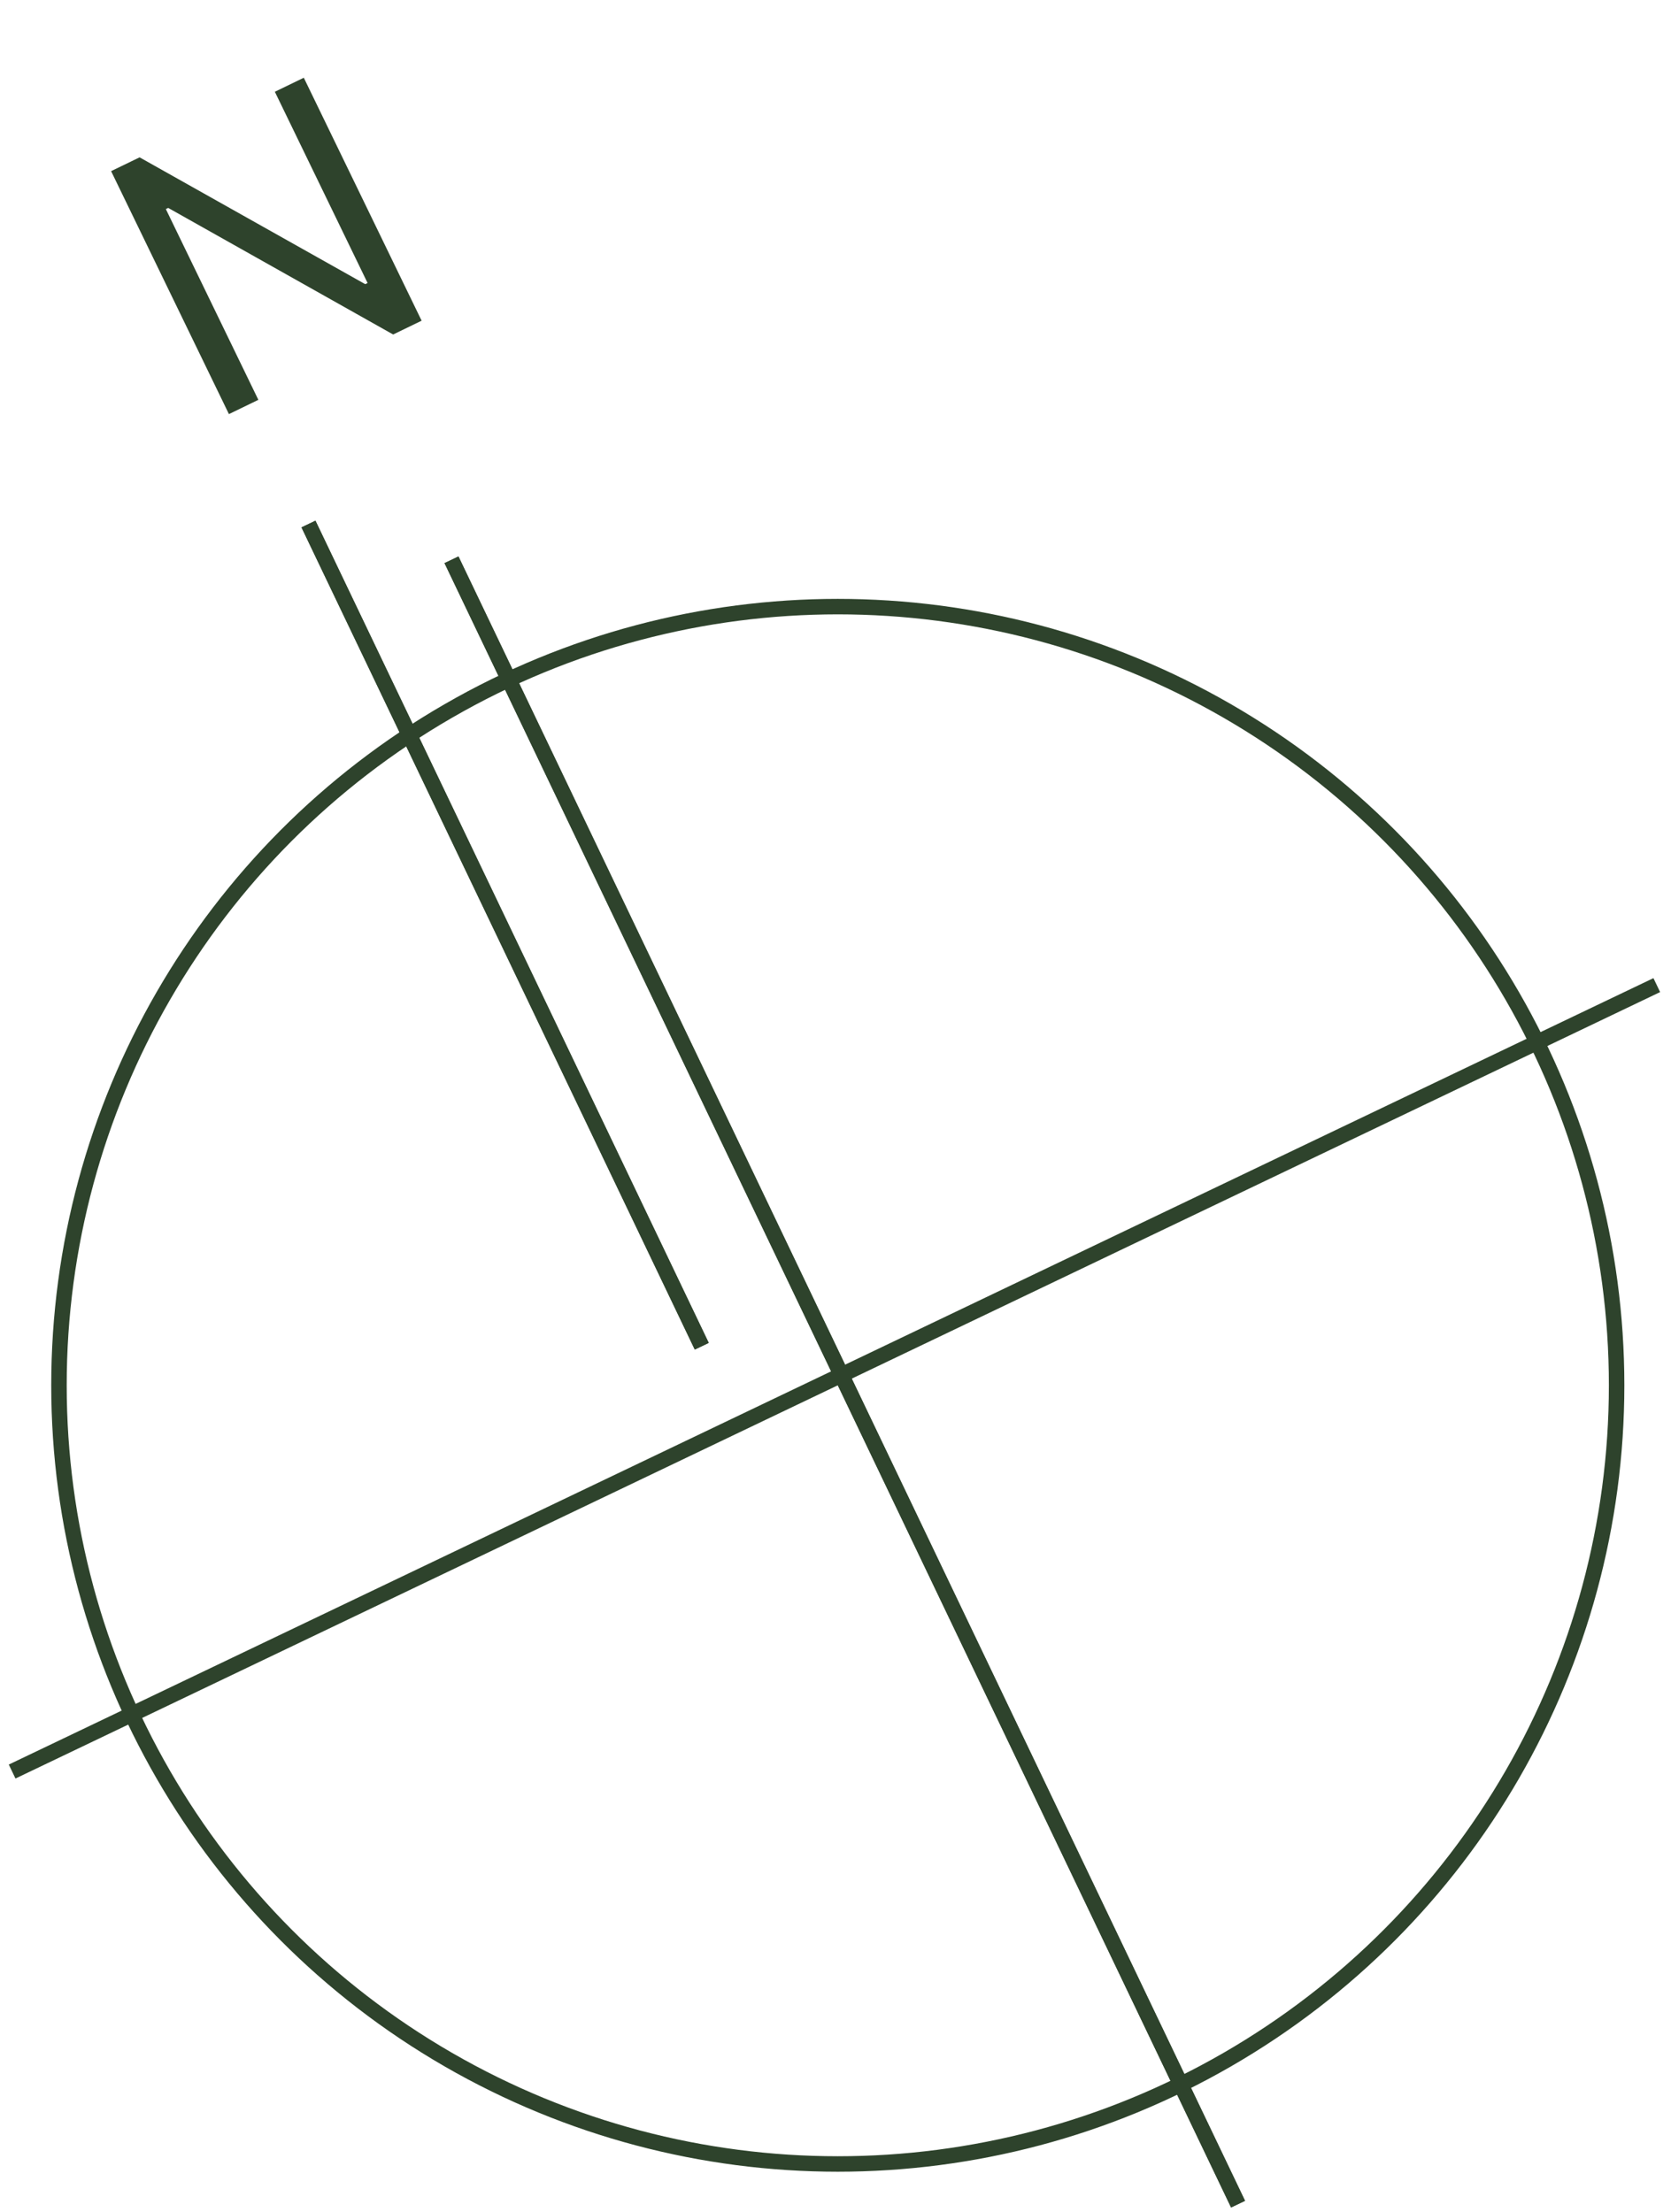 <svg width="108" height="143" viewBox="0 0 108 143" fill="none" xmlns="http://www.w3.org/2000/svg">
<circle cx="54.148" cy="89.551" r="50.337" stroke="#2E432C"/>
<line x1="0.784" y1="114.519" x2="107.081" y2="63.681" stroke="#2E432C"/>
<line x1="29.181" y1="36.187" x2="80.018" y2="142.484" stroke="#2E432C"/>
<line x1="29.181" y1="36.187" x2="80.018" y2="142.484" stroke="#2E432C"/>
<line x1="19.937" y1="33.876" x2="45.356" y2="87.025" stroke="#2E432C"/>
<line x1="19.937" y1="33.876" x2="45.356" y2="87.025" stroke="#2E432C"/>
<path d="M19.635 5.025L27.25 20.731L25.41 21.623L10.872 13.441L10.719 13.516L16.698 25.847L14.796 26.769L7.181 11.063L9.022 10.171L23.604 18.369L23.758 18.295L17.764 5.932L19.635 5.025Z" fill="#2E432C"/>
</svg>
